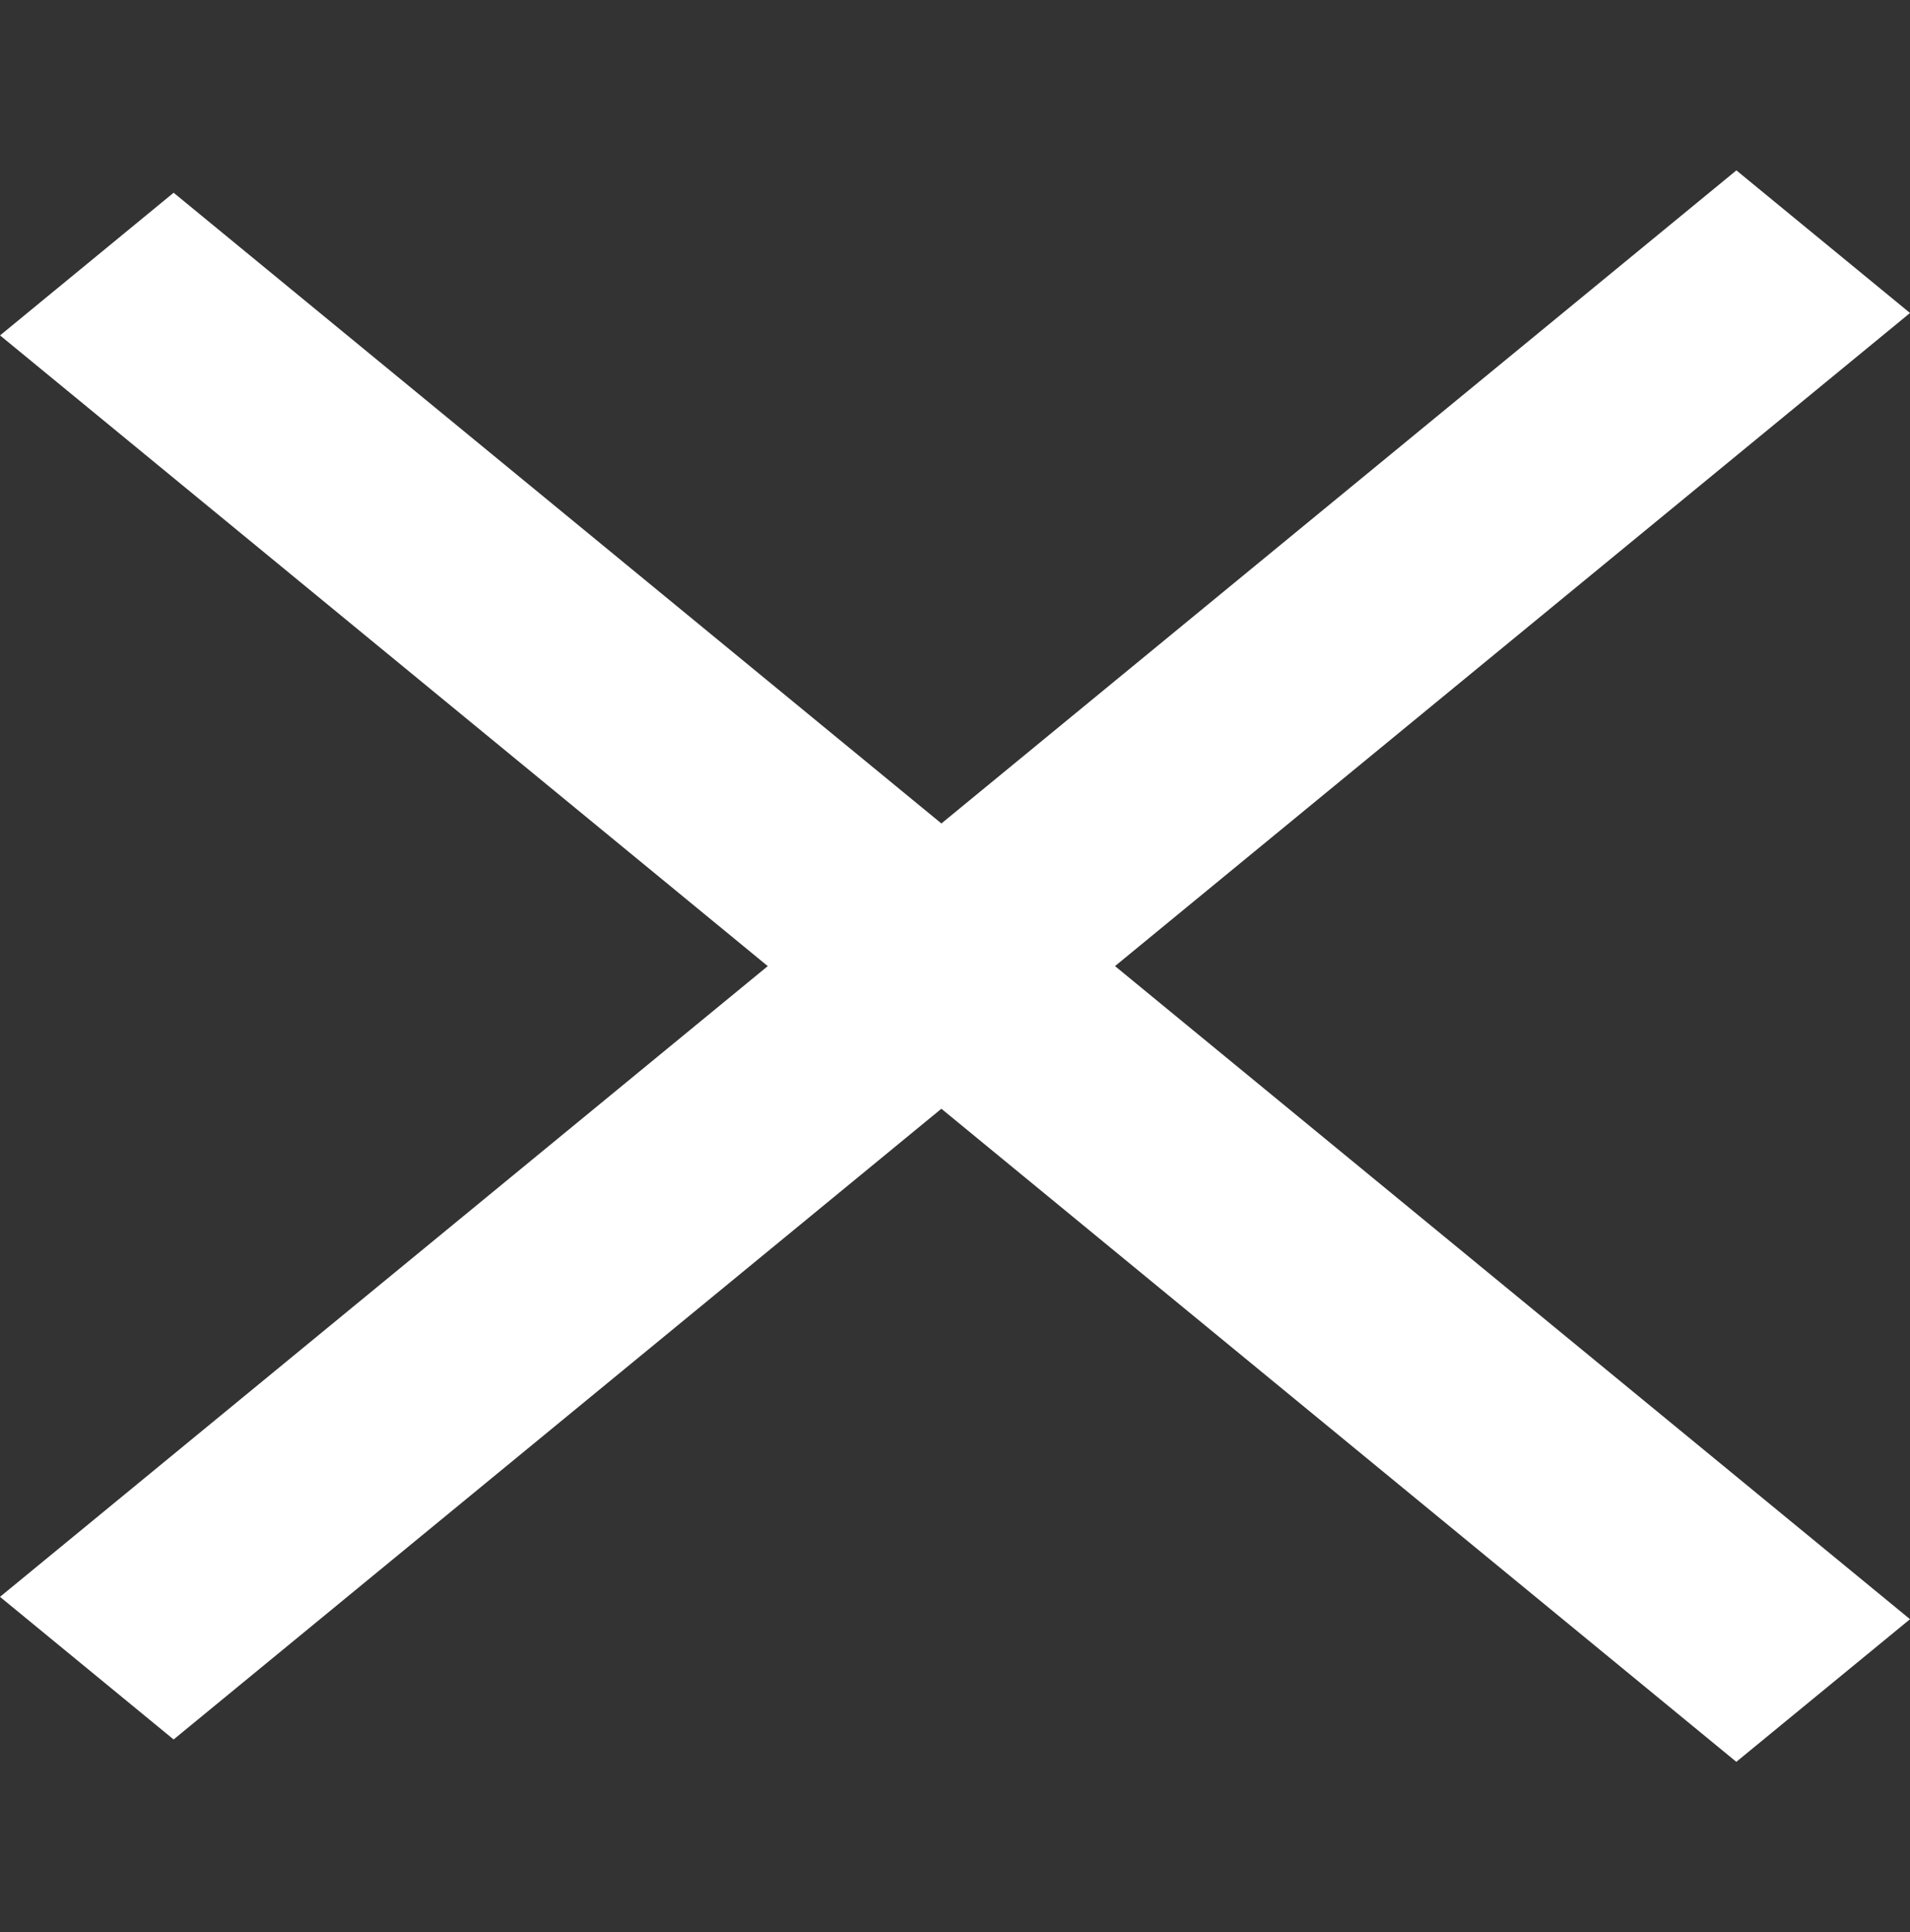 <svg id="nav_-_hamburger_copy" data-name="nav - hamburger copy" xmlns="http://www.w3.org/2000/svg" width="36" height="36.423" viewBox="0 0 36 36.423">
  <rect x="0" y="0" width="36" height="36.423" fill="#333333" stroke="none"/>
  <path id="Rectangle" d="M0,0,42.155,4.129l.413,4.215L.413,4.215Z" transform="translate(0 30.1) rotate(-45)" fill="#fff"/>
  <path id="Rectangle_Copy_2" data-name="Rectangle Copy 2" d="M.359,3.847,42.514-.282,42.1,3.934-.053,8.062Z" transform="translate(5.739 0.659) rotate(45)" fill="#fff"/>
</svg>
